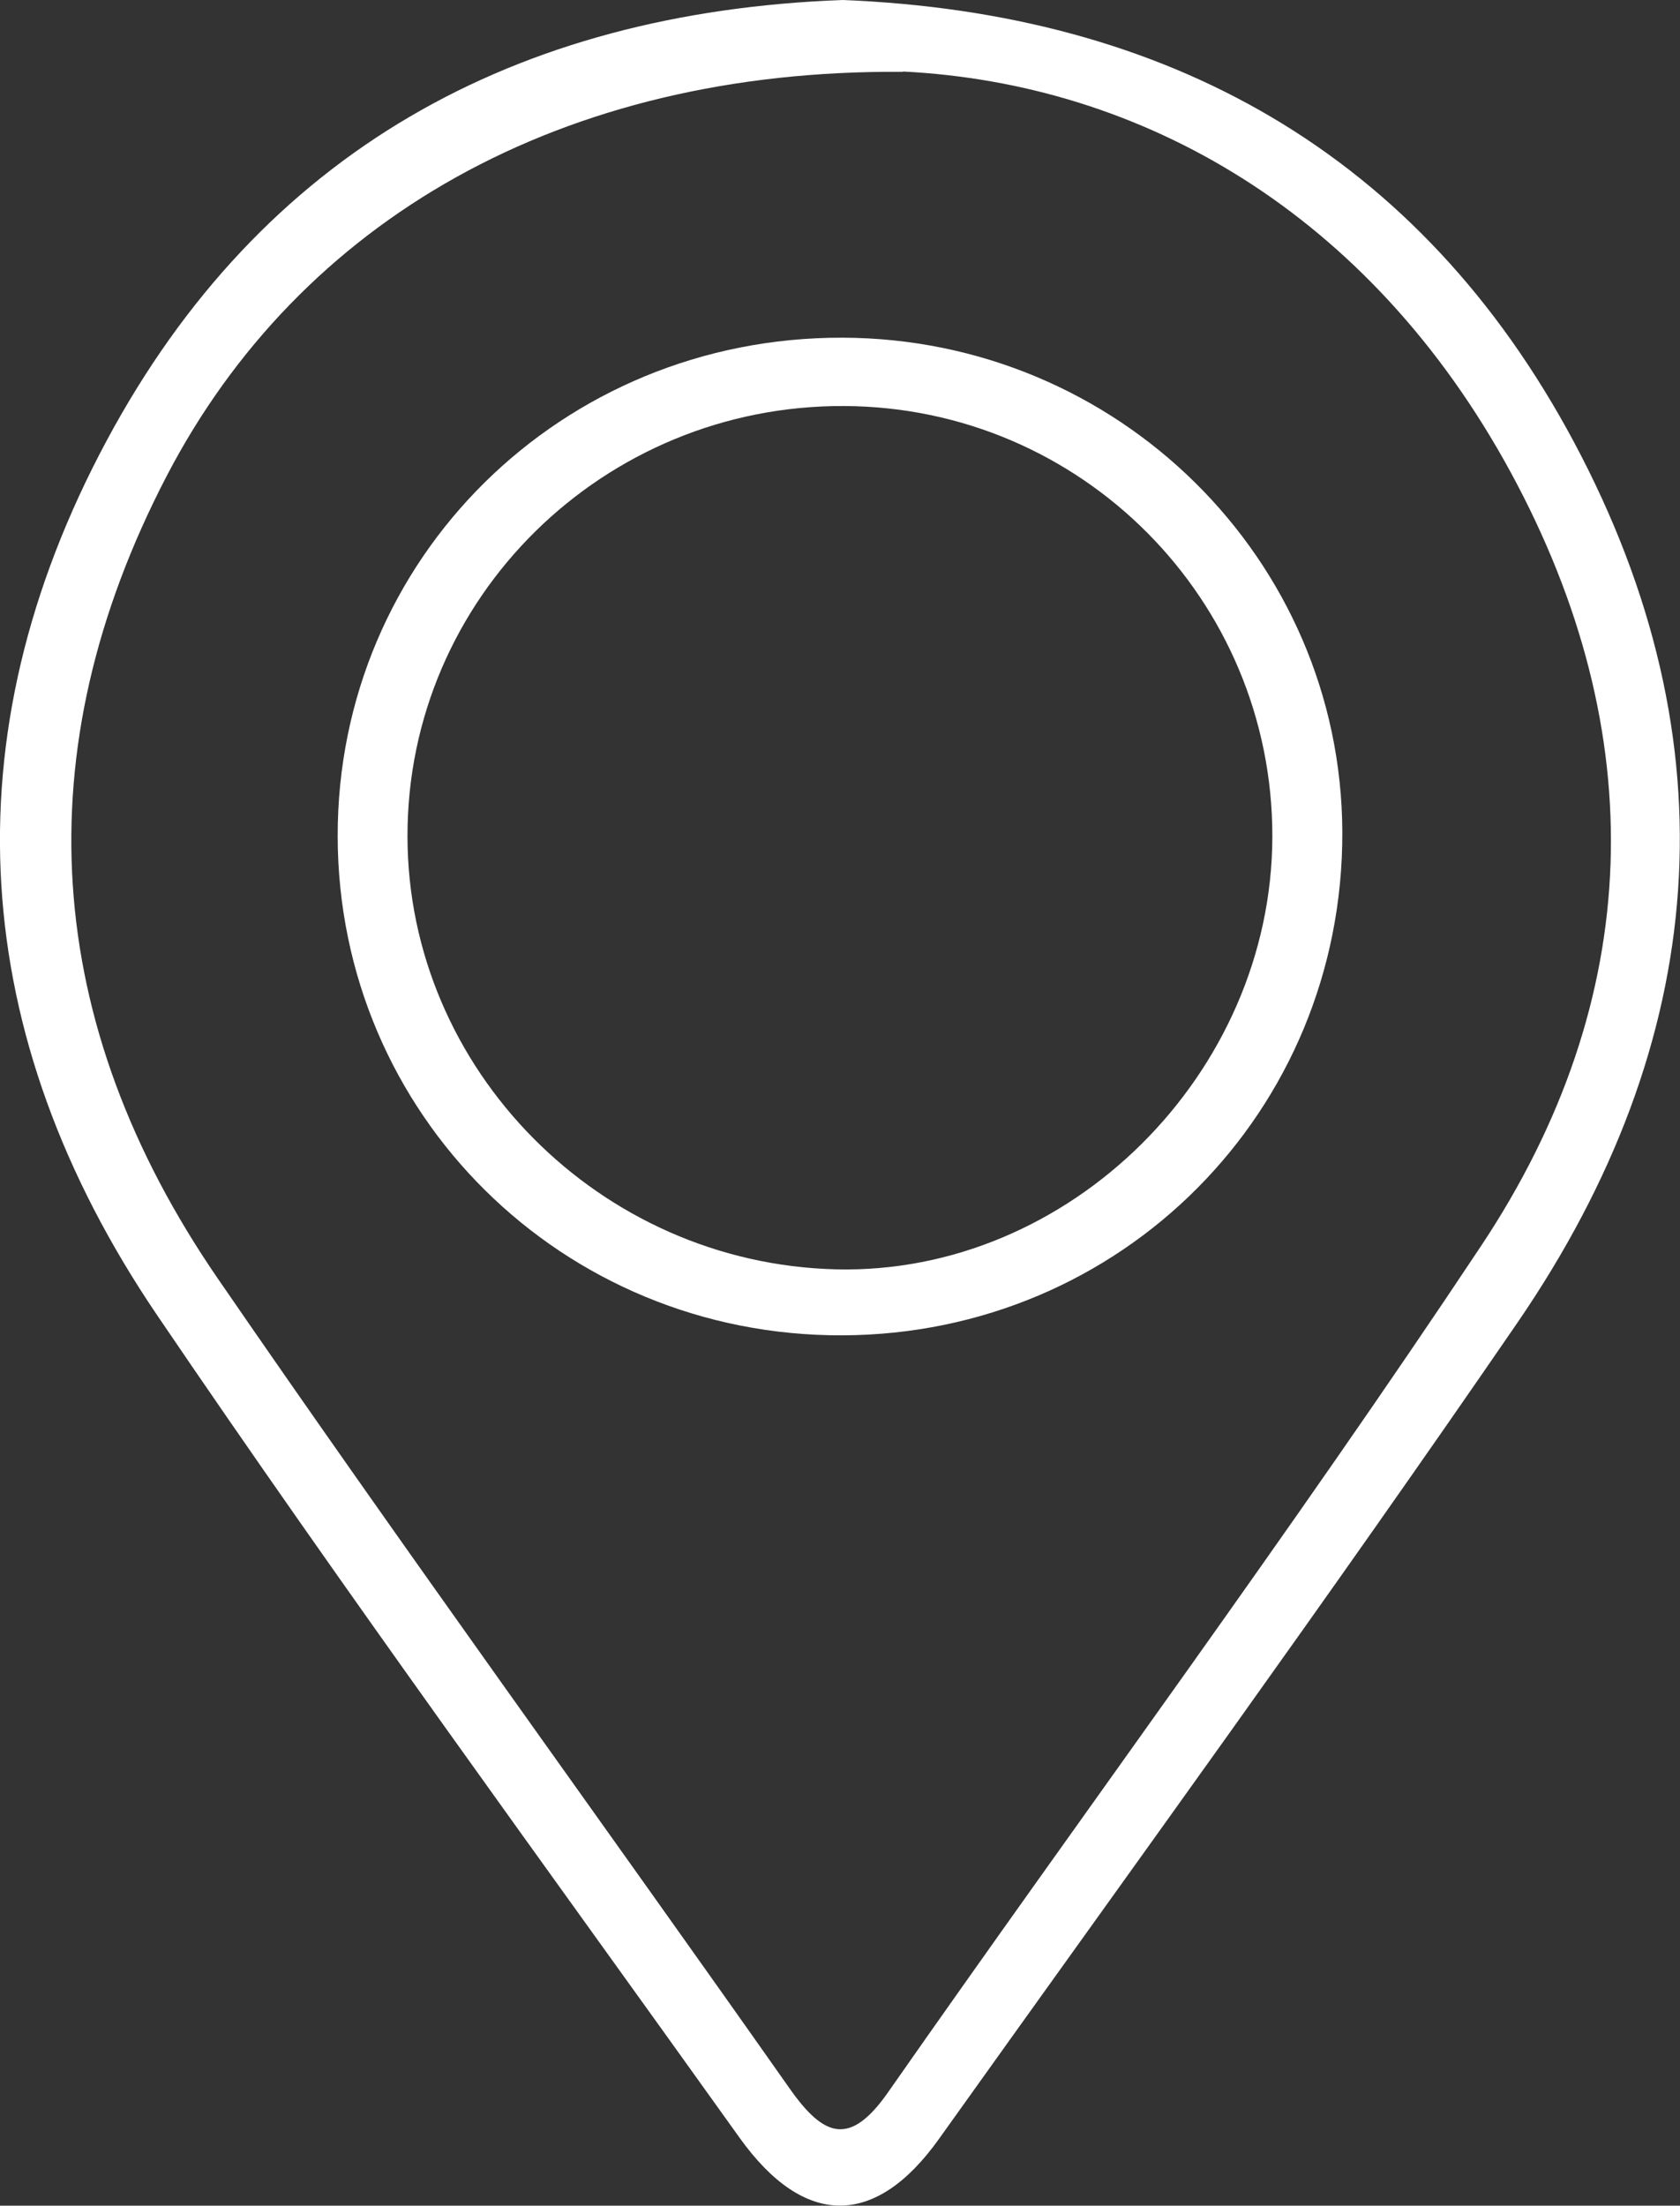 <?xml version="1.0" encoding="UTF-8"?>
<svg id="Camada_1" data-name="Camada 1" xmlns="http://www.w3.org/2000/svg" viewBox="0 0 100.35 131.68">
  <rect x="0" y="0" width="100.35" height="131.68" fill="#333333" stroke="none"/>
  <defs>
    <style>
      .cls-1 {
        fill: #fff;
        stroke-width: 0px;
      }
    </style>
  </defs>
  <path class="cls-1" d="M50.31,0c19.4.76,34.48,9.14,43.7,26.38,9.61,17.98,8.11,35.84-3.36,52.57-11.27,16.42-22.99,32.53-34.56,48.74-3.79,5.32-8.05,5.33-11.91-.06-11.68-16.33-23.55-32.54-34.82-49.15C-1.9,61.86-3.14,44.02,6.38,26.29,15.62,9.08,30.76.73,50.31,0ZM53.93,4.29c-20.4-.17-36.03,8.86-43.98,24.14-8.55,16.44-7.41,32.67,3.06,47.9,11.18,16.26,22.8,32.22,34.16,48.36,2.03,2.88,3.59,3.5,5.89.2,11.78-16.86,24.03-33.39,35.41-50.51,9.81-14.75,10.21-30.62,1.78-46.16-8.44-15.54-22.07-23.24-36.32-23.95Z"/>
  <path class="cls-1" d="M50.29,20.16c16.47.03,29.82,13.21,29.89,29.5.06,16.69-13.19,30.01-29.88,30.06-16.71.05-30.11-13.21-30.13-29.8-.02-16.57,13.36-29.79,30.13-29.76ZM50.43,24.24c-14.39-.07-26.11,11.46-26.09,25.69.01,13.92,11.48,25.5,25.59,25.85,13.93.34,26.04-11.66,26.07-25.83.02-14.15-11.4-25.64-25.56-25.71Z"/>
</svg>